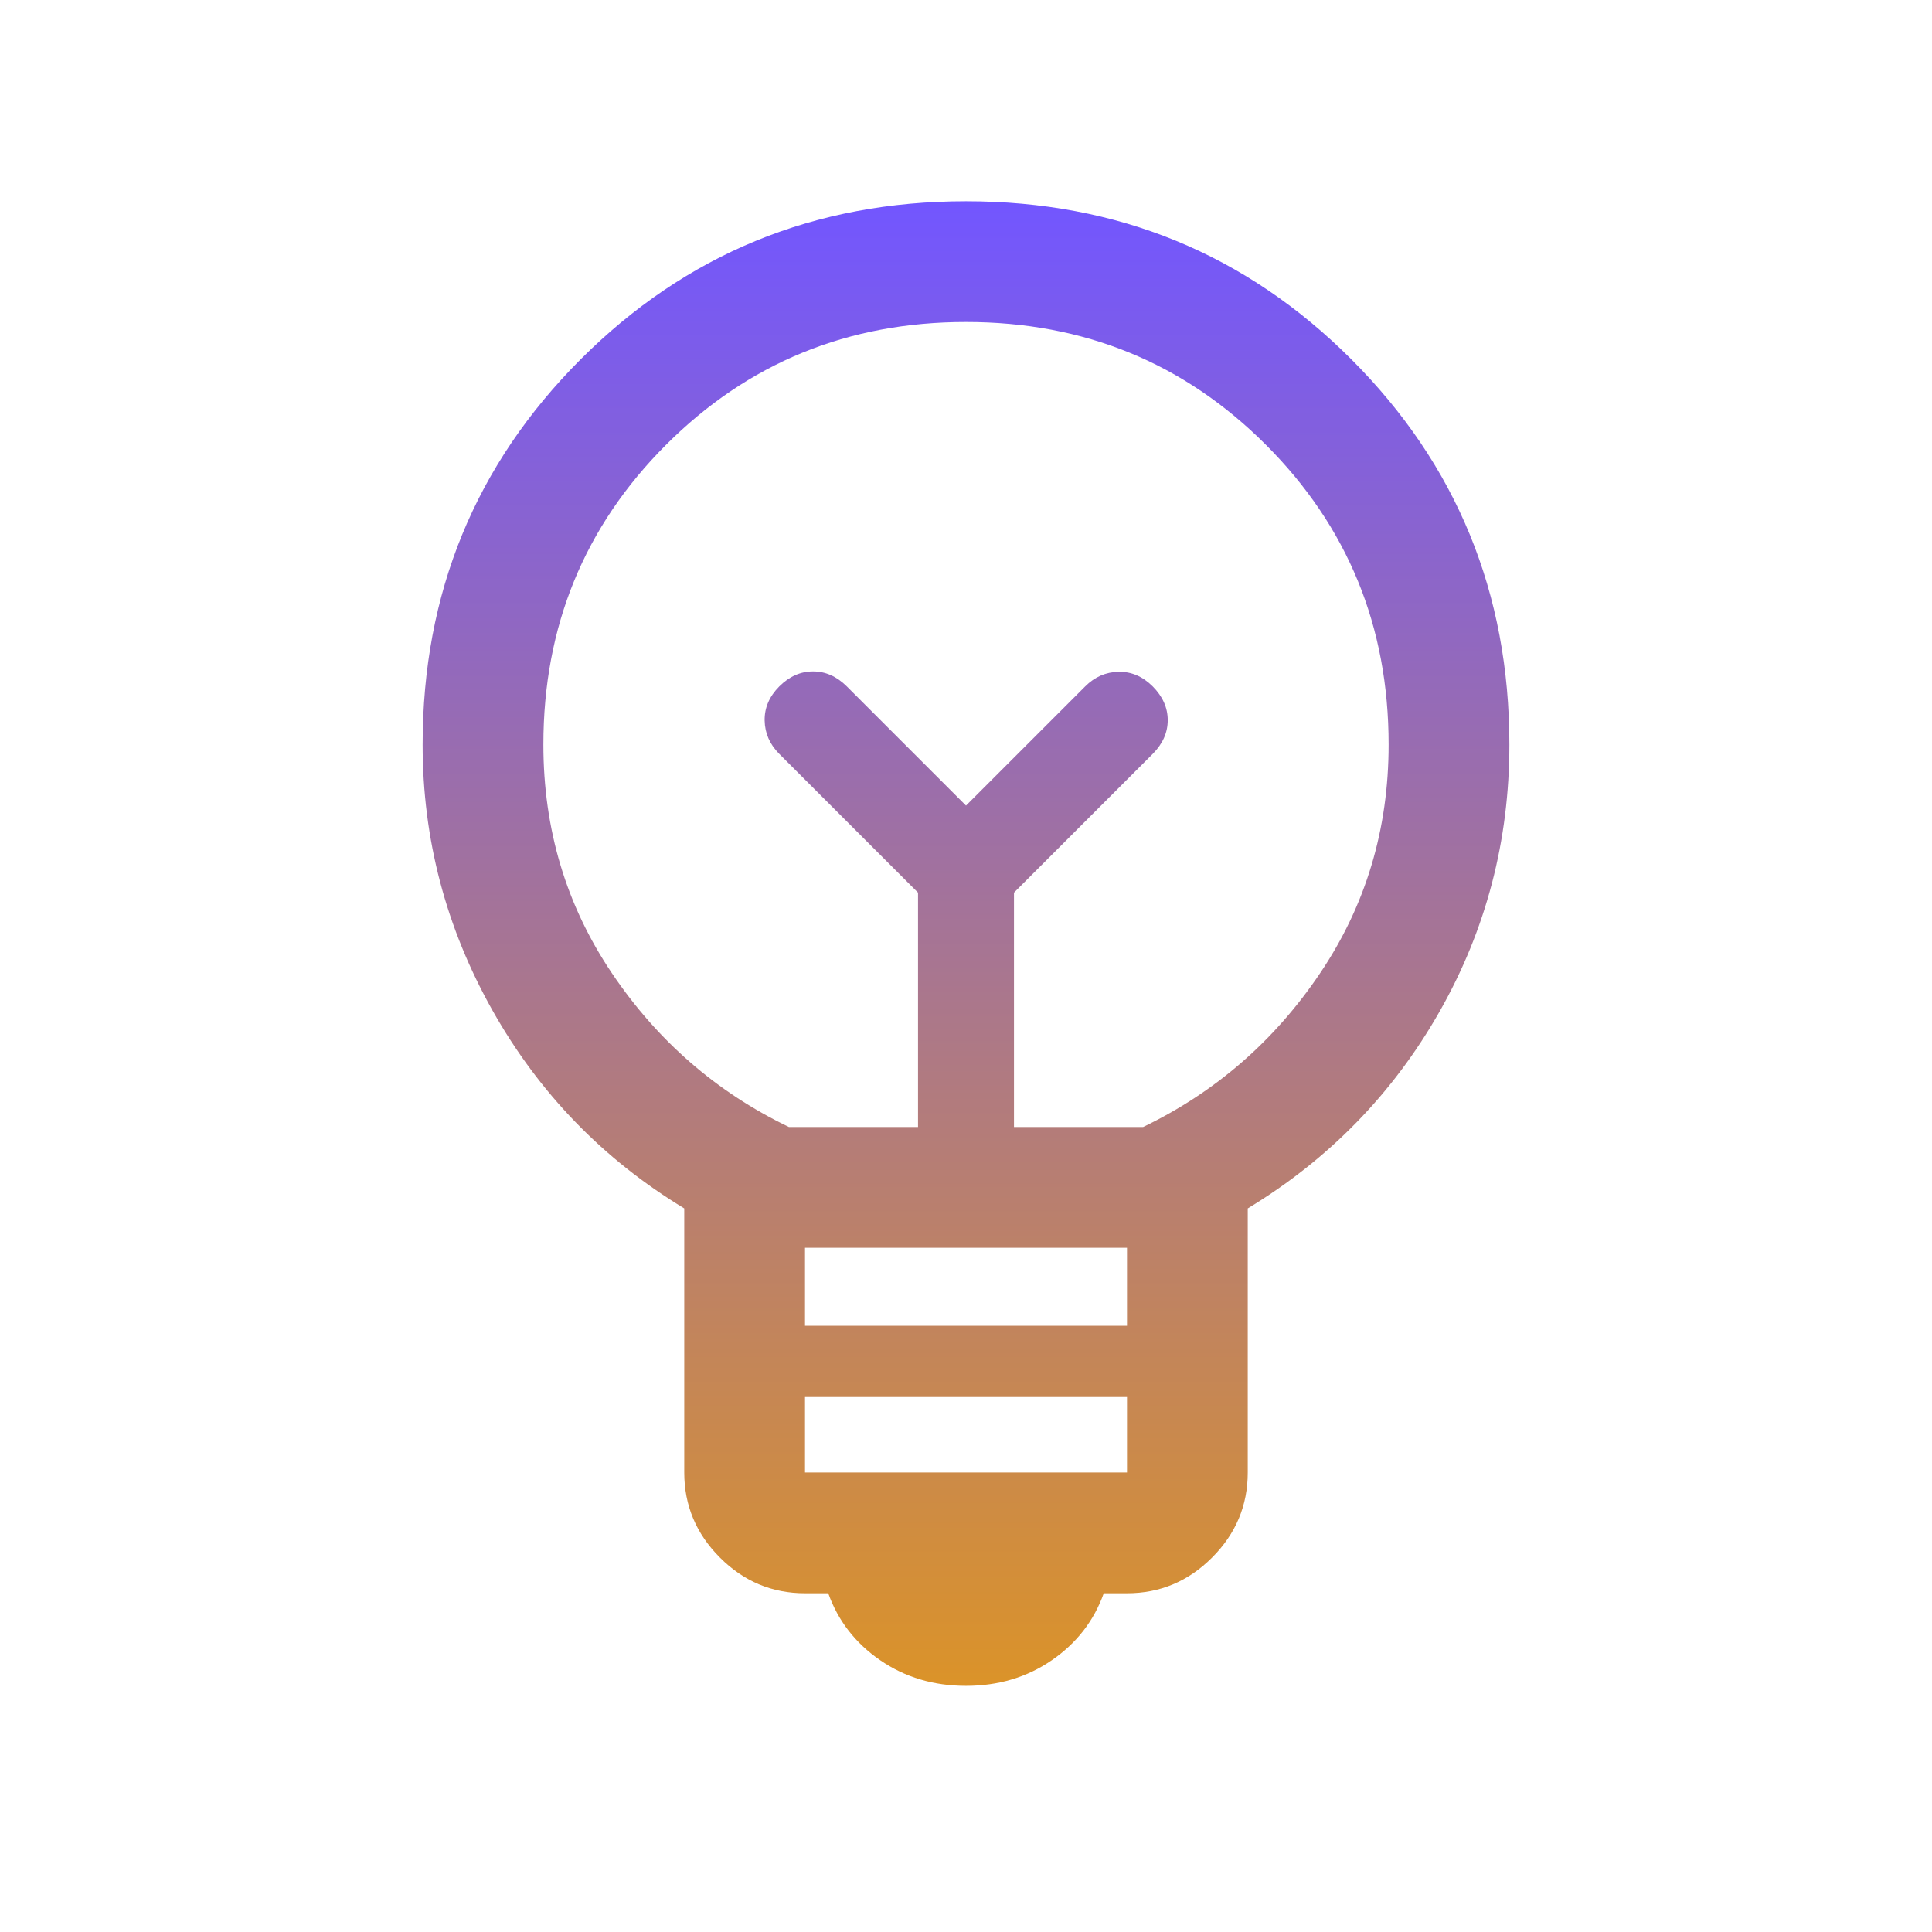 <svg width="36" height="36" viewBox="0 0 36 36" fill="none" xmlns="http://www.w3.org/2000/svg">
<path d="M18 31.413C17.398 31.413 16.866 31.255 16.403 30.937C15.941 30.62 15.617 30.204 15.433 29.688H15C14.386 29.688 13.858 29.467 13.415 29.023C12.972 28.58 12.75 28.052 12.75 27.438V22.517C11.236 21.6 10.046 20.37 9.177 18.828C8.309 17.285 7.875 15.635 7.875 13.875C7.875 11.052 8.857 8.659 10.82 6.695C12.784 4.732 15.177 3.75 18 3.75C20.823 3.75 23.216 4.732 25.18 6.695C27.143 8.659 28.125 11.052 28.125 13.875C28.125 15.665 27.691 17.324 26.823 18.851C25.954 20.378 24.763 21.6 23.25 22.517V27.438C23.25 28.052 23.028 28.58 22.585 29.023C22.142 29.467 21.613 29.688 21 29.688H20.567C20.383 30.204 20.059 30.62 19.597 30.937C19.134 31.255 18.602 31.413 18 31.413ZM15 27.438H21V26.031H15V27.438ZM15 24.704H21V23.25H15V24.704ZM14.7 21H17.106V16.633L14.521 14.048C14.344 13.871 14.253 13.664 14.248 13.426C14.244 13.189 14.335 12.977 14.521 12.79C14.708 12.604 14.917 12.511 15.15 12.511C15.383 12.511 15.592 12.604 15.779 12.79L18 15.011L20.221 12.79C20.398 12.613 20.605 12.523 20.843 12.518C21.08 12.513 21.292 12.604 21.479 12.79C21.665 12.977 21.759 13.187 21.759 13.419C21.759 13.652 21.665 13.861 21.479 14.048L18.894 16.633V21H21.3C22.65 20.35 23.75 19.394 24.6 18.131C25.45 16.869 25.875 15.45 25.875 13.875C25.875 11.675 25.113 9.812 23.587 8.287C22.062 6.762 20.2 6 18 6C15.8 6 13.938 6.762 12.412 8.287C10.887 9.812 10.125 11.675 10.125 13.875C10.125 15.45 10.55 16.869 11.4 18.131C12.25 19.394 13.35 20.35 14.7 21Z" fill="url(#paint0_linear_6837_3730)"/>
<defs>
<linearGradient id="paint0_linear_6837_3730" x1="18" y1="3.75" x2="18" y2="31.413" gradientUnits="userSpaceOnUse">
<stop stop-color="#7256FF"/>
<stop offset="1" stop-color="#DB9329"/>
</linearGradient>
</defs>
</svg>
